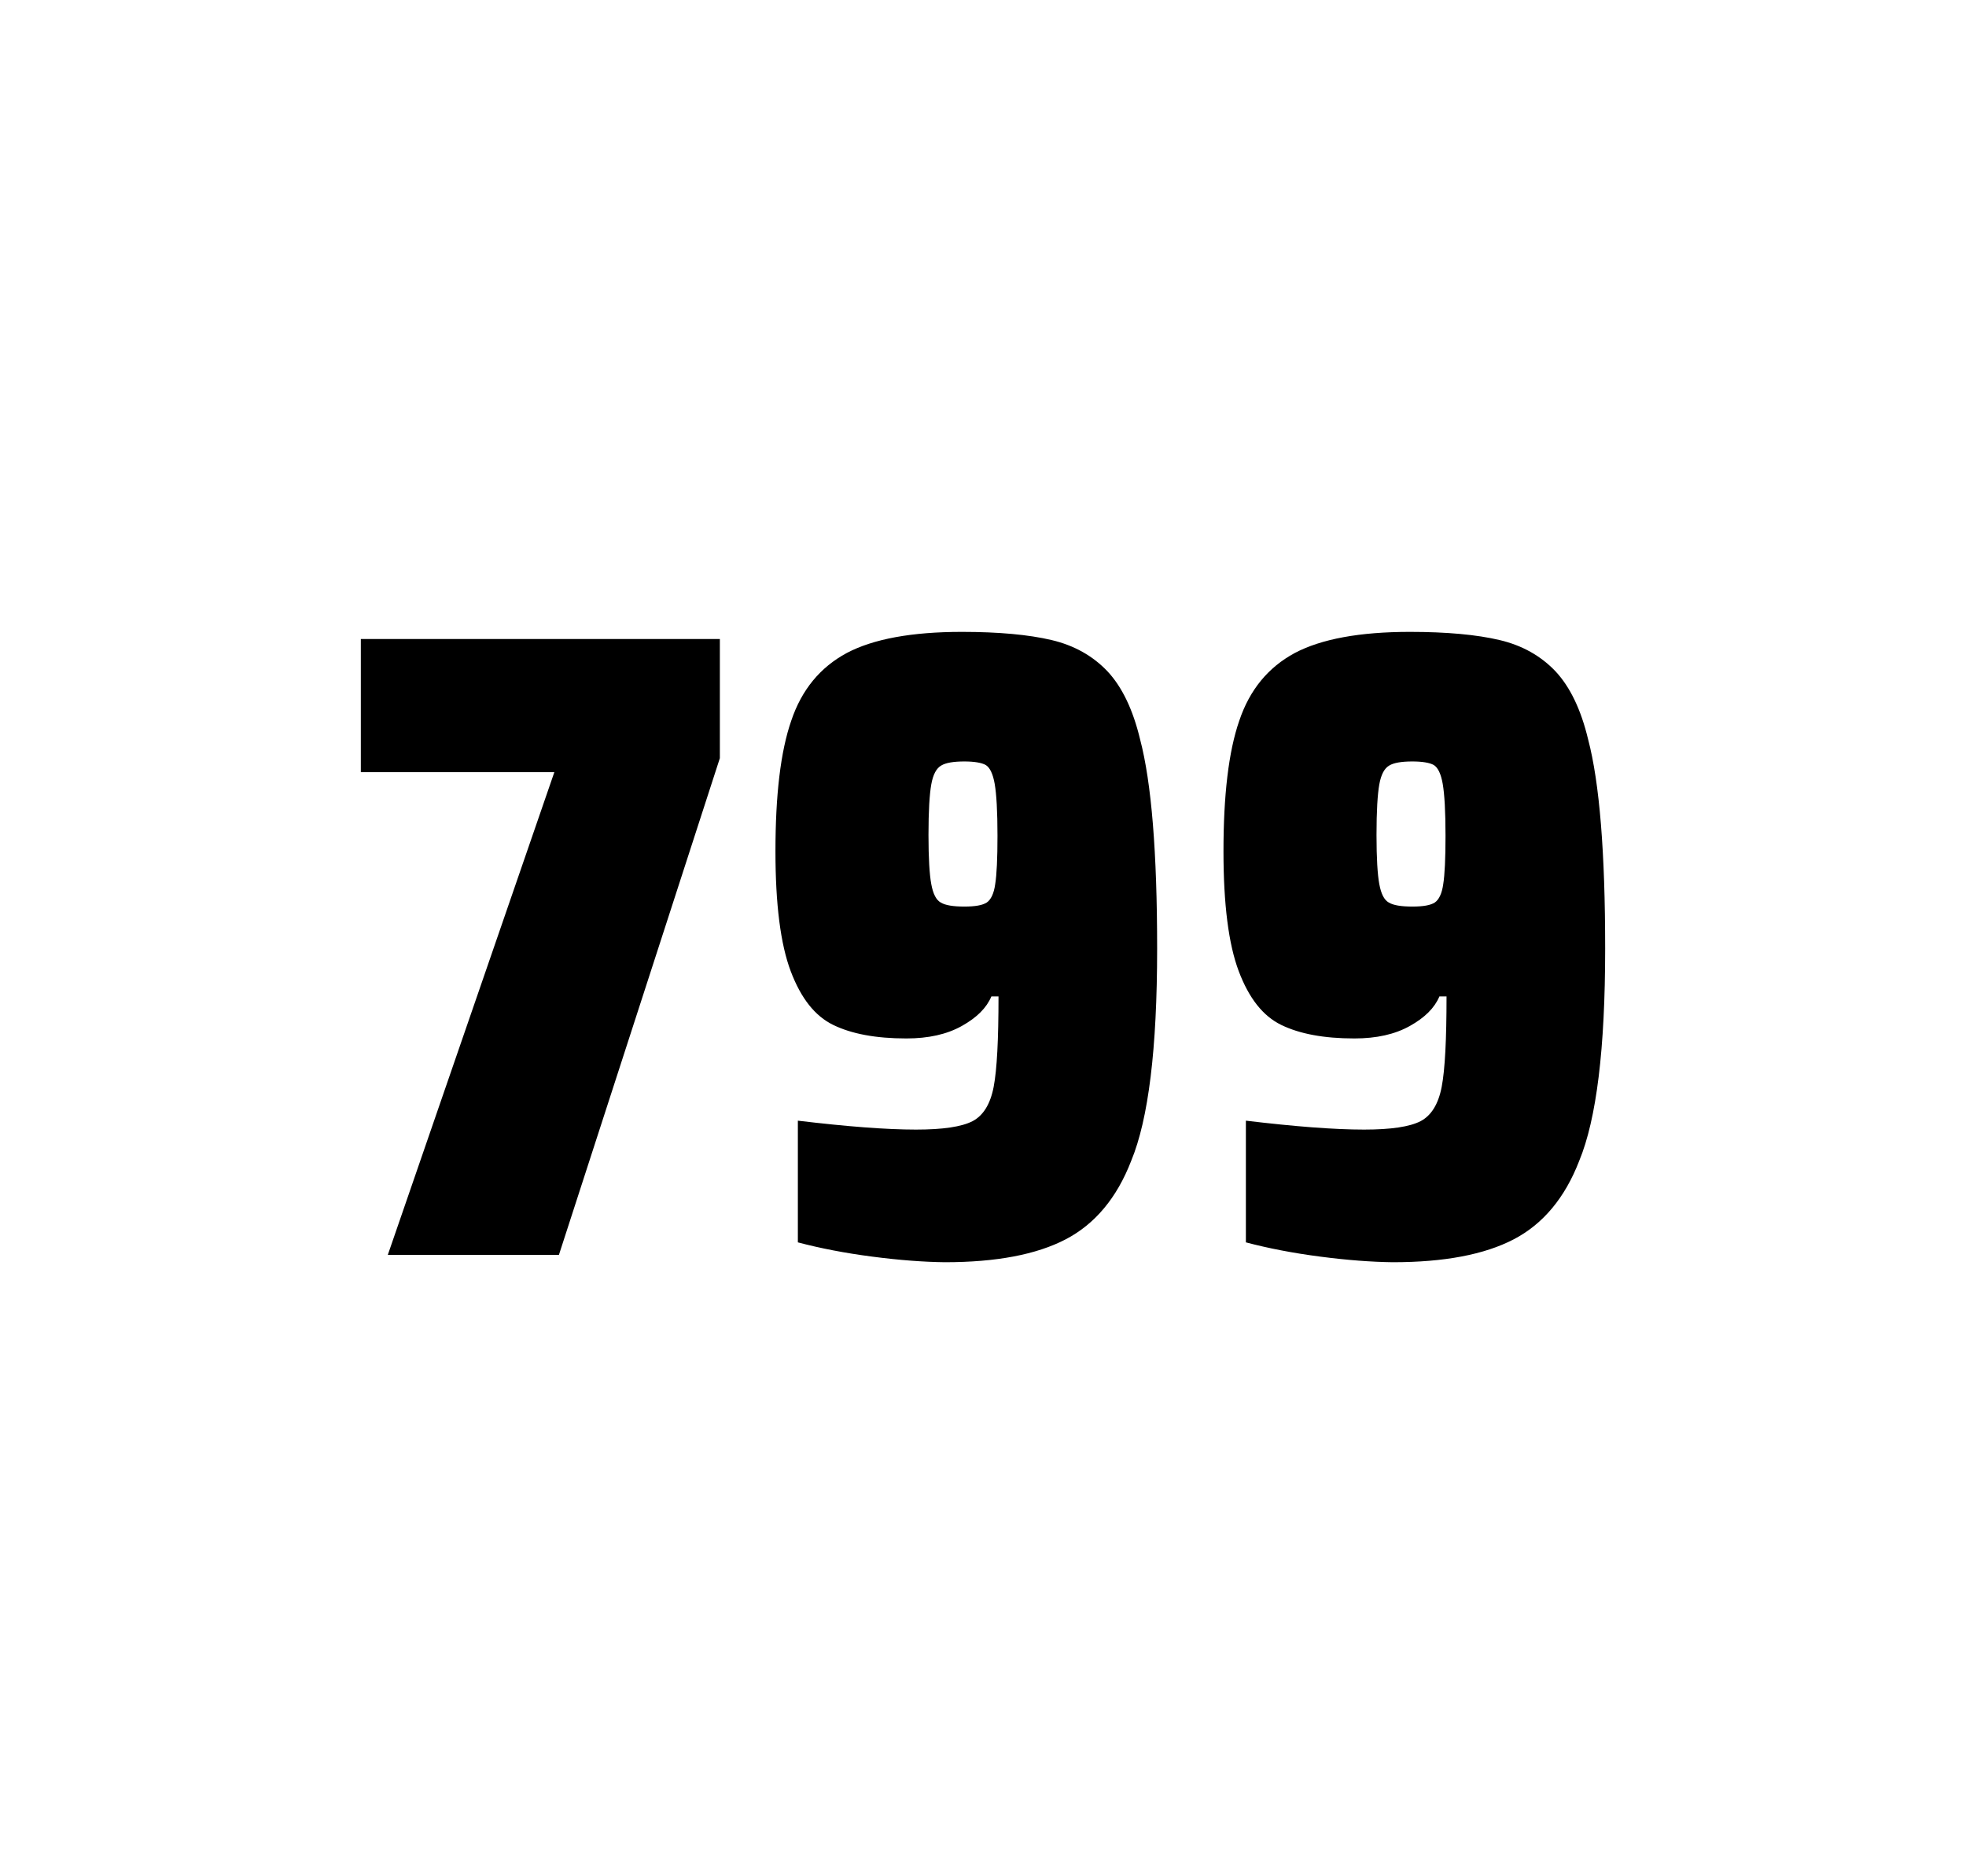 <?xml version="1.0" encoding="utf-8"?>
<svg version="1.1" id="wrapper" x="0px" y="0px" viewBox="0 0 772.1 737" style="enable-background:new 0 0 772.1 737;" xmlns="http://www.w3.org/2000/svg">
  <style type="text/css">
	.st0{fill:none;}
</style>
  <path id="frame" class="st0" d="M 1.5 0 L 770.5 0 C 771.3 0 772 0.7 772 1.5 L 772 735.4 C 772 736.2 771.3 736.9 770.5 736.9 L 1.5 736.9 C 0.7 736.9 0 736.2 0 735.4 L 0 1.5 C 0 0.7 0.7 0 1.5 0 Z"/>
  <g id="numbers"><path id="seven" d="M 152.308 492.9 L 217.708 303.3 L 141.708 303.3 L 141.708 251 L 282.708 251 L 282.708 297.8 L 219.508 492.9 L 152.308 492.9 Z"/><path id="nine" d="M 342.54 493.6 C 331.74 492.2 322.04 490.3 313.34 488 L 313.34 440.2 C 332.54 442.5 348.04 443.7 359.74 443.7 C 370.34 443.7 377.64 442.6 381.94 440.4 C 386.14 438.2 388.94 433.7 390.24 426.9 C 391.54 420.1 392.14 408.3 392.14 391.4 L 389.34 391.4 C 387.44 395.9 383.64 399.7 377.74 403 C 371.84 406.3 364.64 407.9 355.94 407.9 C 343.94 407.9 334.44 406.1 327.24 402.6 C 320.04 399.1 314.54 392.1 310.54 381.5 C 306.54 370.9 304.54 355.2 304.54 334.4 C 304.54 312.4 306.54 295.2 310.74 283.1 C 314.84 270.9 322.14 262.1 332.54 256.5 C 342.94 251 358.04 248.2 377.74 248.2 C 392.24 248.2 404.04 249.3 412.94 251.4 C 421.84 253.5 429.14 257.6 434.94 263.7 C 440.64 269.8 444.94 278.7 447.74 290.4 C 452.24 307.5 454.44 334.9 454.44 372.7 C 454.44 411.9 451.04 439.6 444.24 456 C 438.64 470.5 430.04 480.8 418.54 486.8 C 407.04 492.8 391.24 495.8 371.04 495.8 C 362.74 495.7 353.24 495 342.54 493.6 Z M 387.54 354.5 C 389.14 353.4 390.34 351 390.84 347.3 C 391.44 343.6 391.74 337.2 391.74 328.3 C 391.74 318.7 391.34 311.9 390.64 307.9 C 389.94 303.9 388.74 301.5 387.14 300.5 C 385.54 299.6 382.64 299.1 378.74 299.1 C 374.54 299.1 371.44 299.6 369.64 300.7 C 367.74 301.8 366.44 304.2 365.74 308.1 C 365.04 312 364.64 318.6 364.64 328 C 364.64 337.1 365.04 343.6 365.74 347.3 C 366.44 351.1 367.64 353.5 369.44 354.5 C 371.24 355.6 374.34 356.1 378.74 356.1 C 382.94 356.1 385.84 355.6 387.54 354.5 Z"/><path id="nine" d="M 518.492 493.6 C 507.692 492.2 497.992 490.3 489.292 488 L 489.292 440.2 C 508.492 442.5 523.992 443.7 535.692 443.7 C 546.292 443.7 553.592 442.6 557.892 440.4 C 562.092 438.2 564.892 433.7 566.192 426.9 C 567.492 420.1 568.092 408.3 568.092 391.4 L 565.292 391.4 C 563.392 395.9 559.592 399.7 553.692 403 C 547.792 406.3 540.592 407.9 531.892 407.9 C 519.892 407.9 510.392 406.1 503.192 402.6 C 495.992 399.1 490.492 392.1 486.492 381.5 C 482.492 370.9 480.492 355.2 480.492 334.4 C 480.492 312.4 482.492 295.2 486.692 283.1 C 490.792 270.9 498.092 262.1 508.492 256.5 C 518.892 251 533.992 248.2 553.692 248.2 C 568.192 248.2 579.992 249.3 588.892 251.4 C 597.792 253.5 605.092 257.6 610.892 263.7 C 616.592 269.8 620.892 278.7 623.692 290.4 C 628.192 307.5 630.392 334.9 630.392 372.7 C 630.392 411.9 626.992 439.6 620.192 456 C 614.592 470.5 605.992 480.8 594.492 486.8 C 582.992 492.8 567.192 495.8 546.992 495.8 C 538.692 495.7 529.192 495 518.492 493.6 Z M 563.492 354.5 C 565.092 353.4 566.292 351 566.792 347.3 C 567.392 343.6 567.692 337.2 567.692 328.3 C 567.692 318.7 567.292 311.9 566.592 307.9 C 565.892 303.9 564.692 301.5 563.092 300.5 C 561.492 299.6 558.592 299.1 554.692 299.1 C 550.492 299.1 547.392 299.6 545.592 300.7 C 543.692 301.8 542.392 304.2 541.692 308.1 C 540.992 312 540.592 318.6 540.592 328 C 540.592 337.1 540.992 343.6 541.692 347.3 C 542.392 351.1 543.592 353.5 545.392 354.5 C 547.192 355.6 550.292 356.1 554.692 356.1 C 558.892 356.1 561.792 355.6 563.492 354.5 Z"/></g>
</svg>